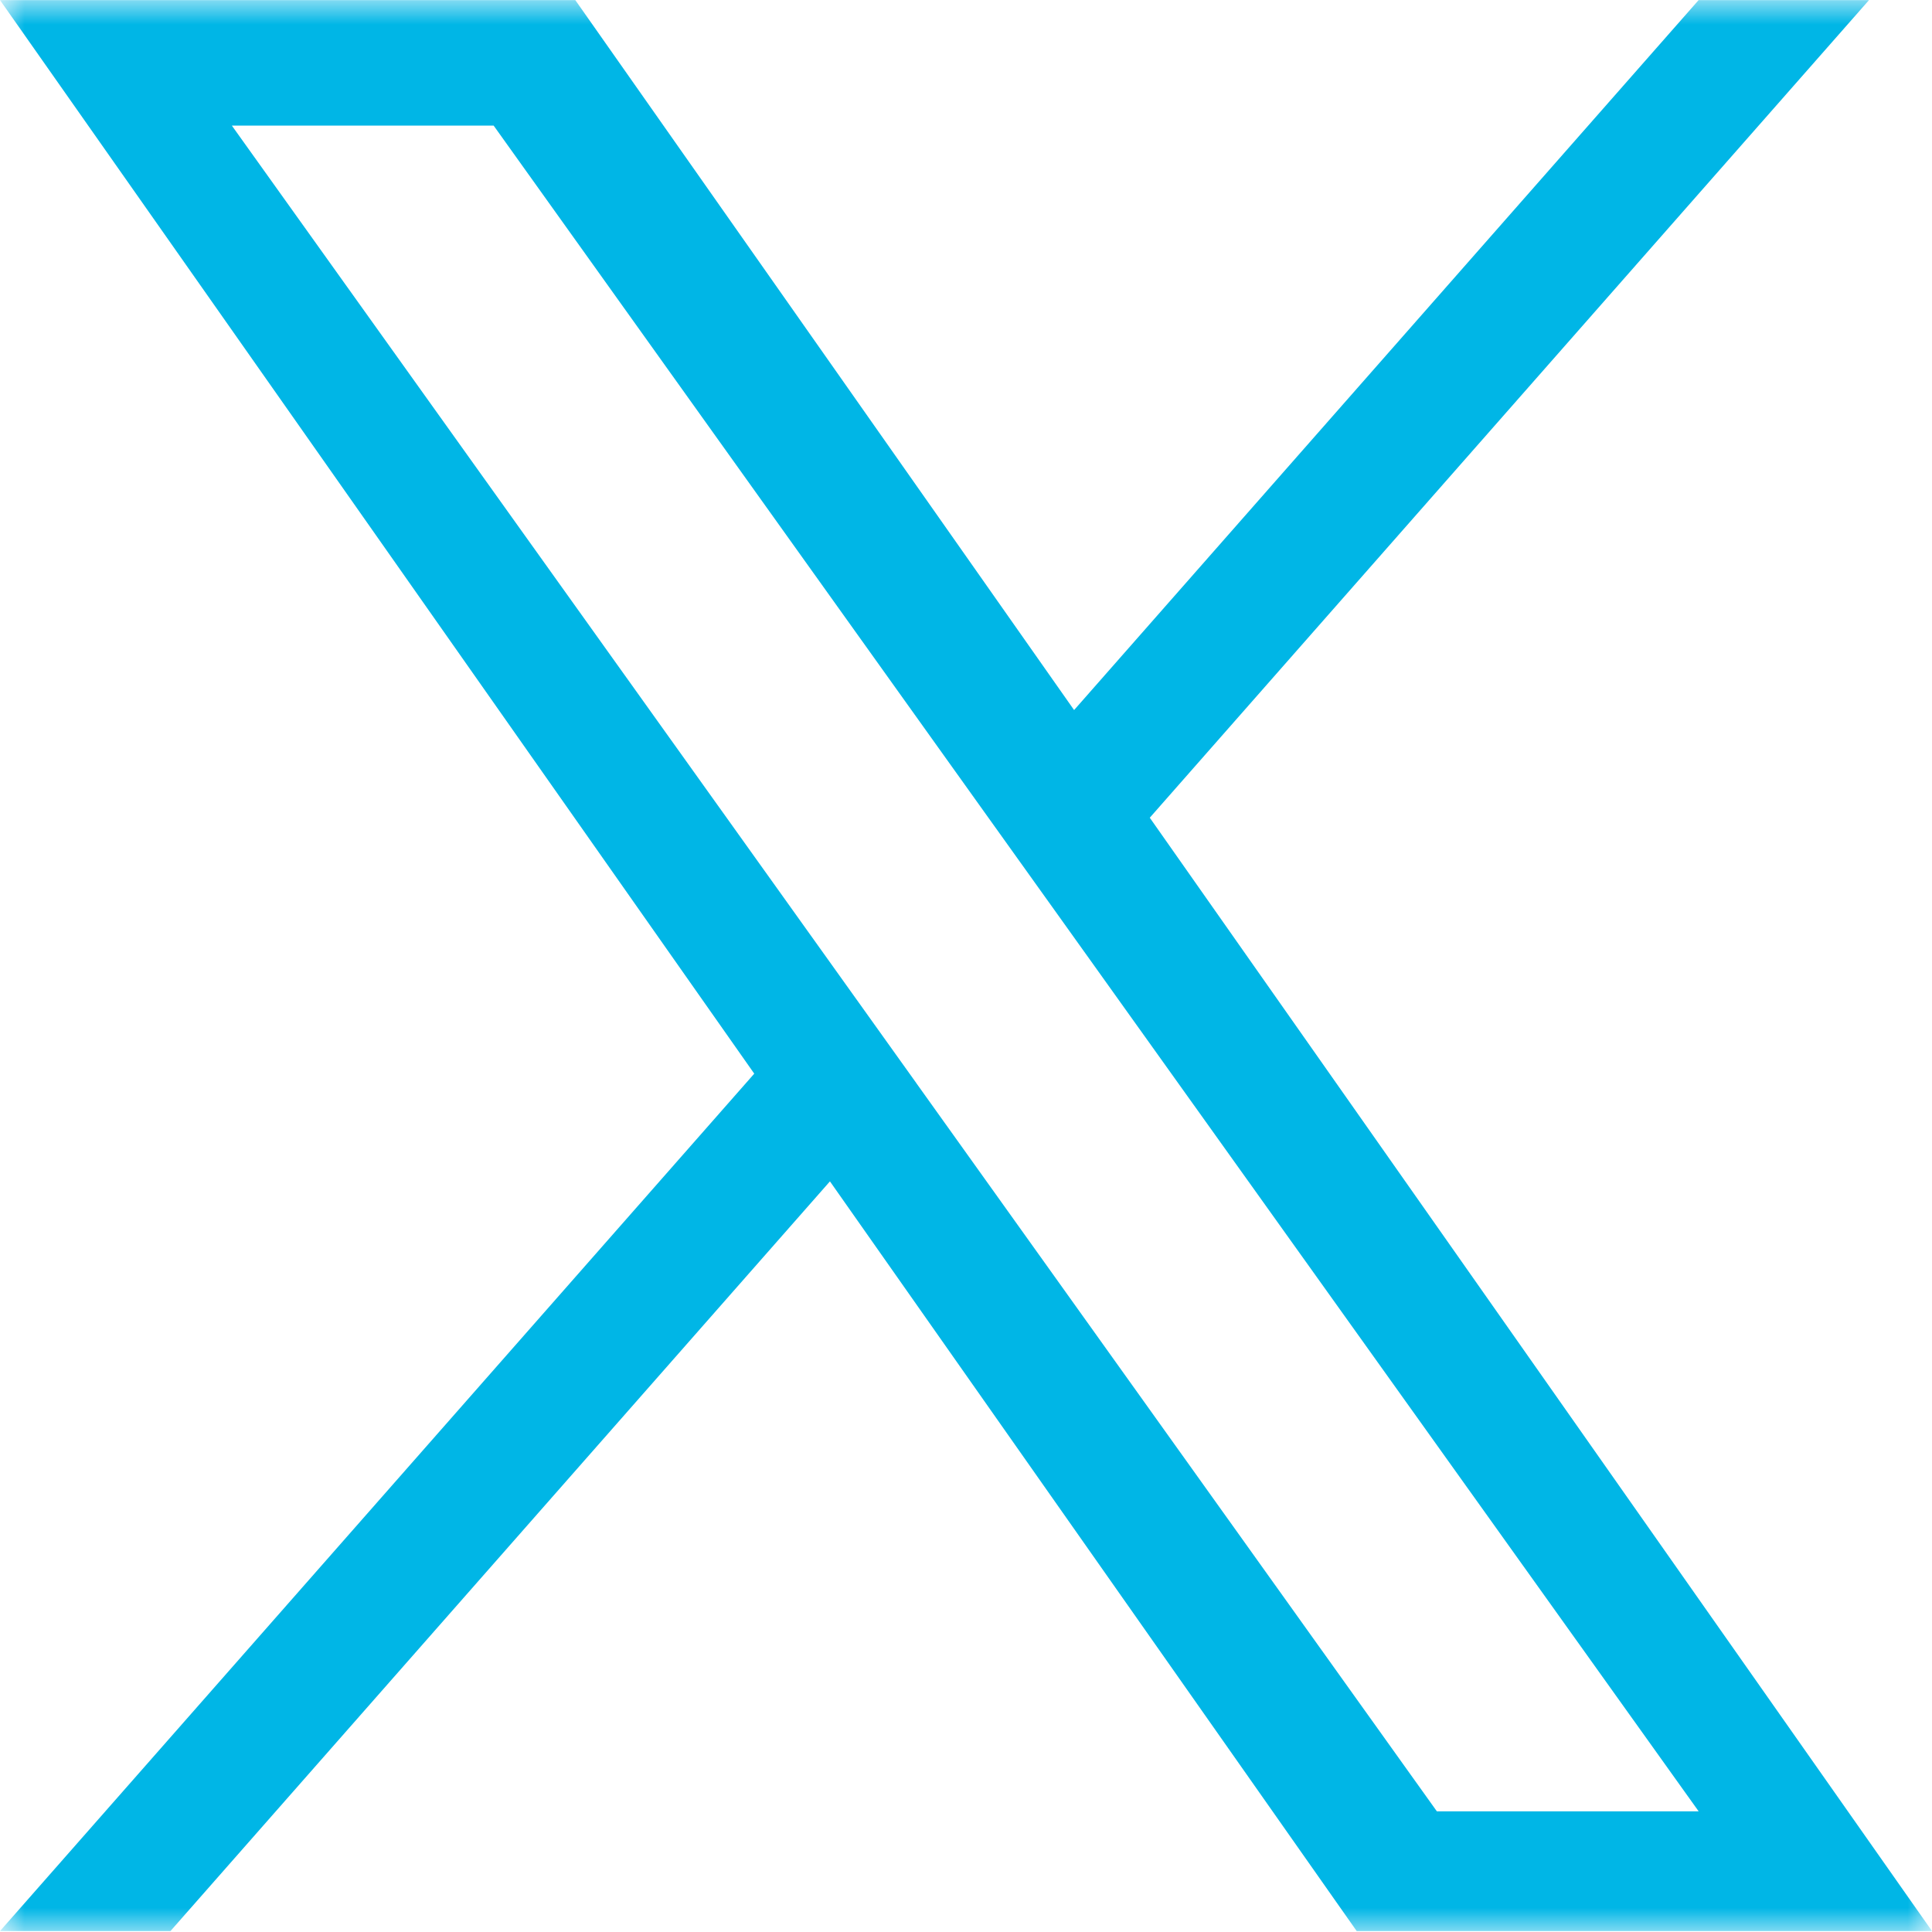 <svg width="40" height="40" viewBox="0 0 40 40" fill="none" xmlns="http://www.w3.org/2000/svg">
<mask id="mask0_1794_806" style="mask-type:luminance" maskUnits="userSpaceOnUse" x="0" y="0" width="40" height="41">
<path d="M40 0.002H0V40.002H40V0.002Z" fill="white"/>
</mask>
<g mask="url(#mask0_1794_806)">
<path d="M23.805 16.93L38.696 0.002H35.168L22.238 14.701L11.911 0.002H0L15.616 22.229L0 39.981H3.529L17.183 24.459L28.089 39.981H40L23.805 16.93H23.805ZM18.972 22.425L17.39 20.212L4.8 2.6H10.22L20.38 16.813L21.963 19.026L35.169 37.502H29.749L18.972 22.426V22.425Z" fill="#00B6E6"/>
</g>
</svg>
